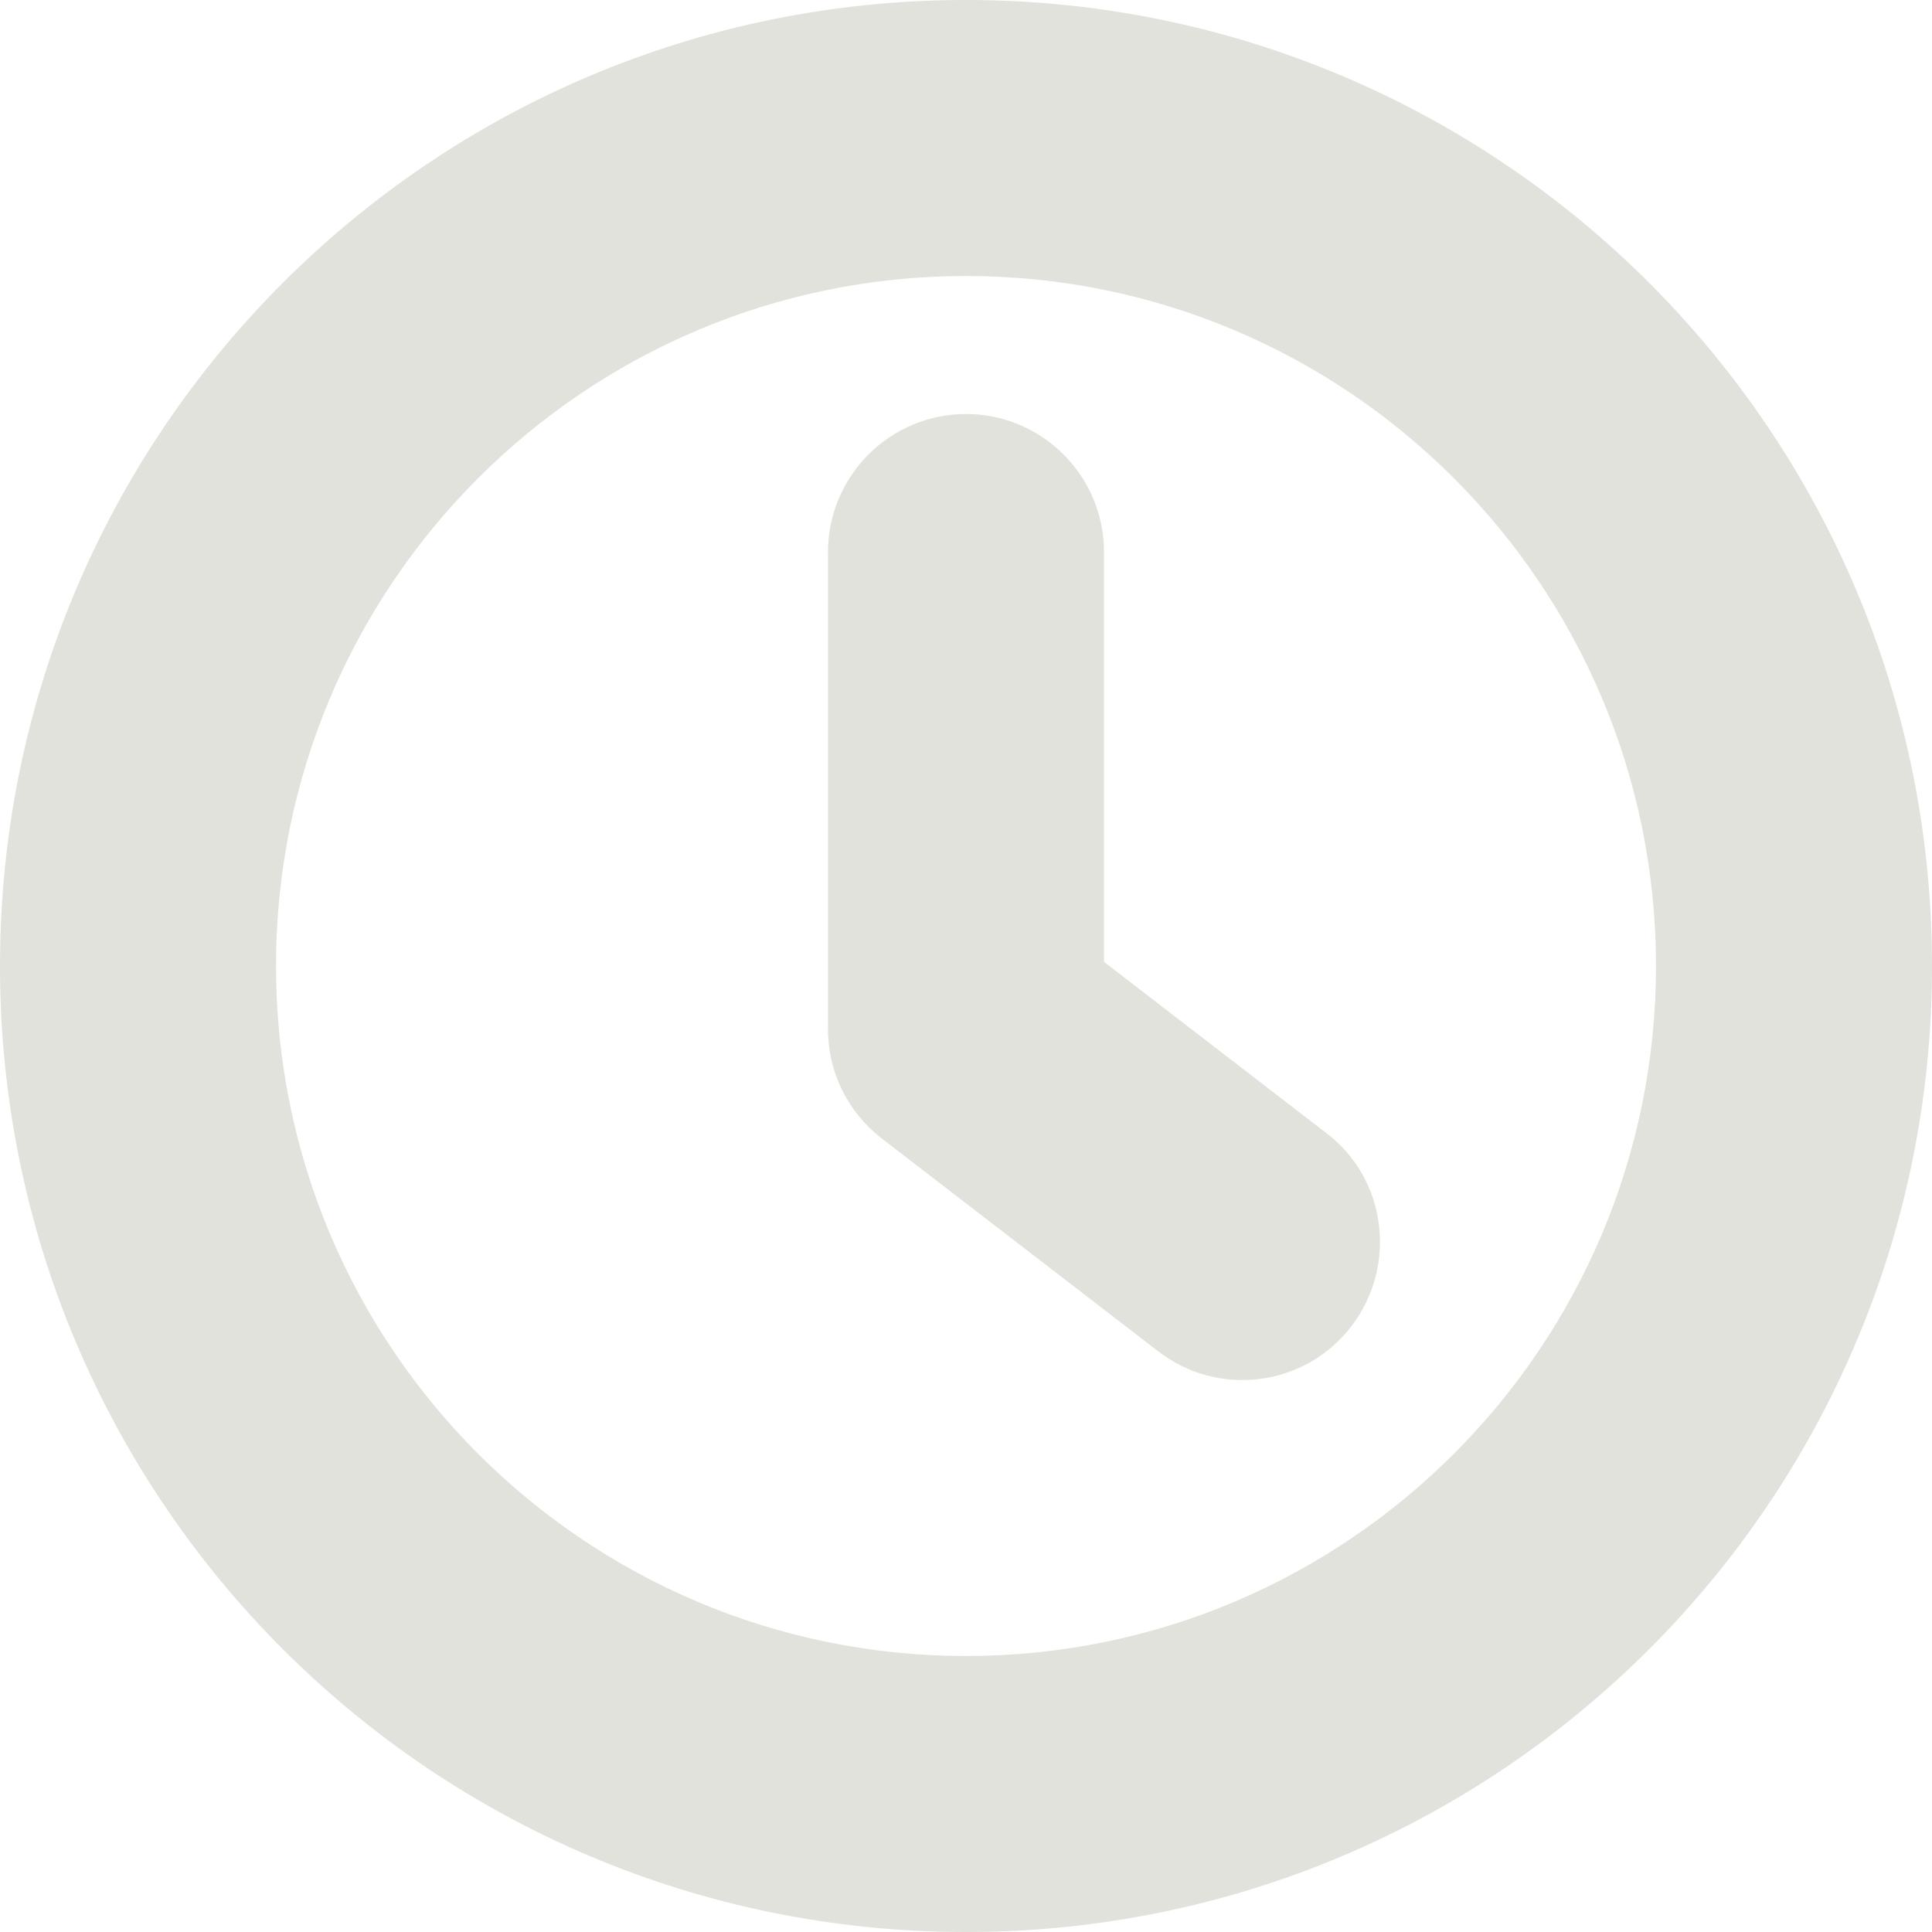 <?xml version="1.0" encoding="UTF-8"?> <svg xmlns="http://www.w3.org/2000/svg" width="14" height="14" viewBox="0 0 14 14" fill="none"><path d="M6.39 8.25C6.144 8.06 6 7.77 6 7.46V4C6 3.45 6.448 3 7 3C7.552 3 8 3.45 8 4V6.97L9.61 8.21C10.047 8.54 10.129 9.17 9.793 9.61C9.456 10.05 8.828 10.13 8.39 9.79L6.39 8.25Z" fill="#E0E2DB"></path><path fill-rule="evenodd" clip-rule="evenodd" d="M7 0C3.134 0 0 3.13 0 7C0 10.87 3.134 14 7 14C10.866 14 14 10.87 14 7C14 3.13 10.866 0 7 0ZM2 7C2 4.24 4.239 2 7 2C9.761 2 12 4.24 12 7C12 9.76 9.761 12 7 12C4.239 12 2 9.76 2 7Z" fill="#E0E2DB"></path></svg> 
